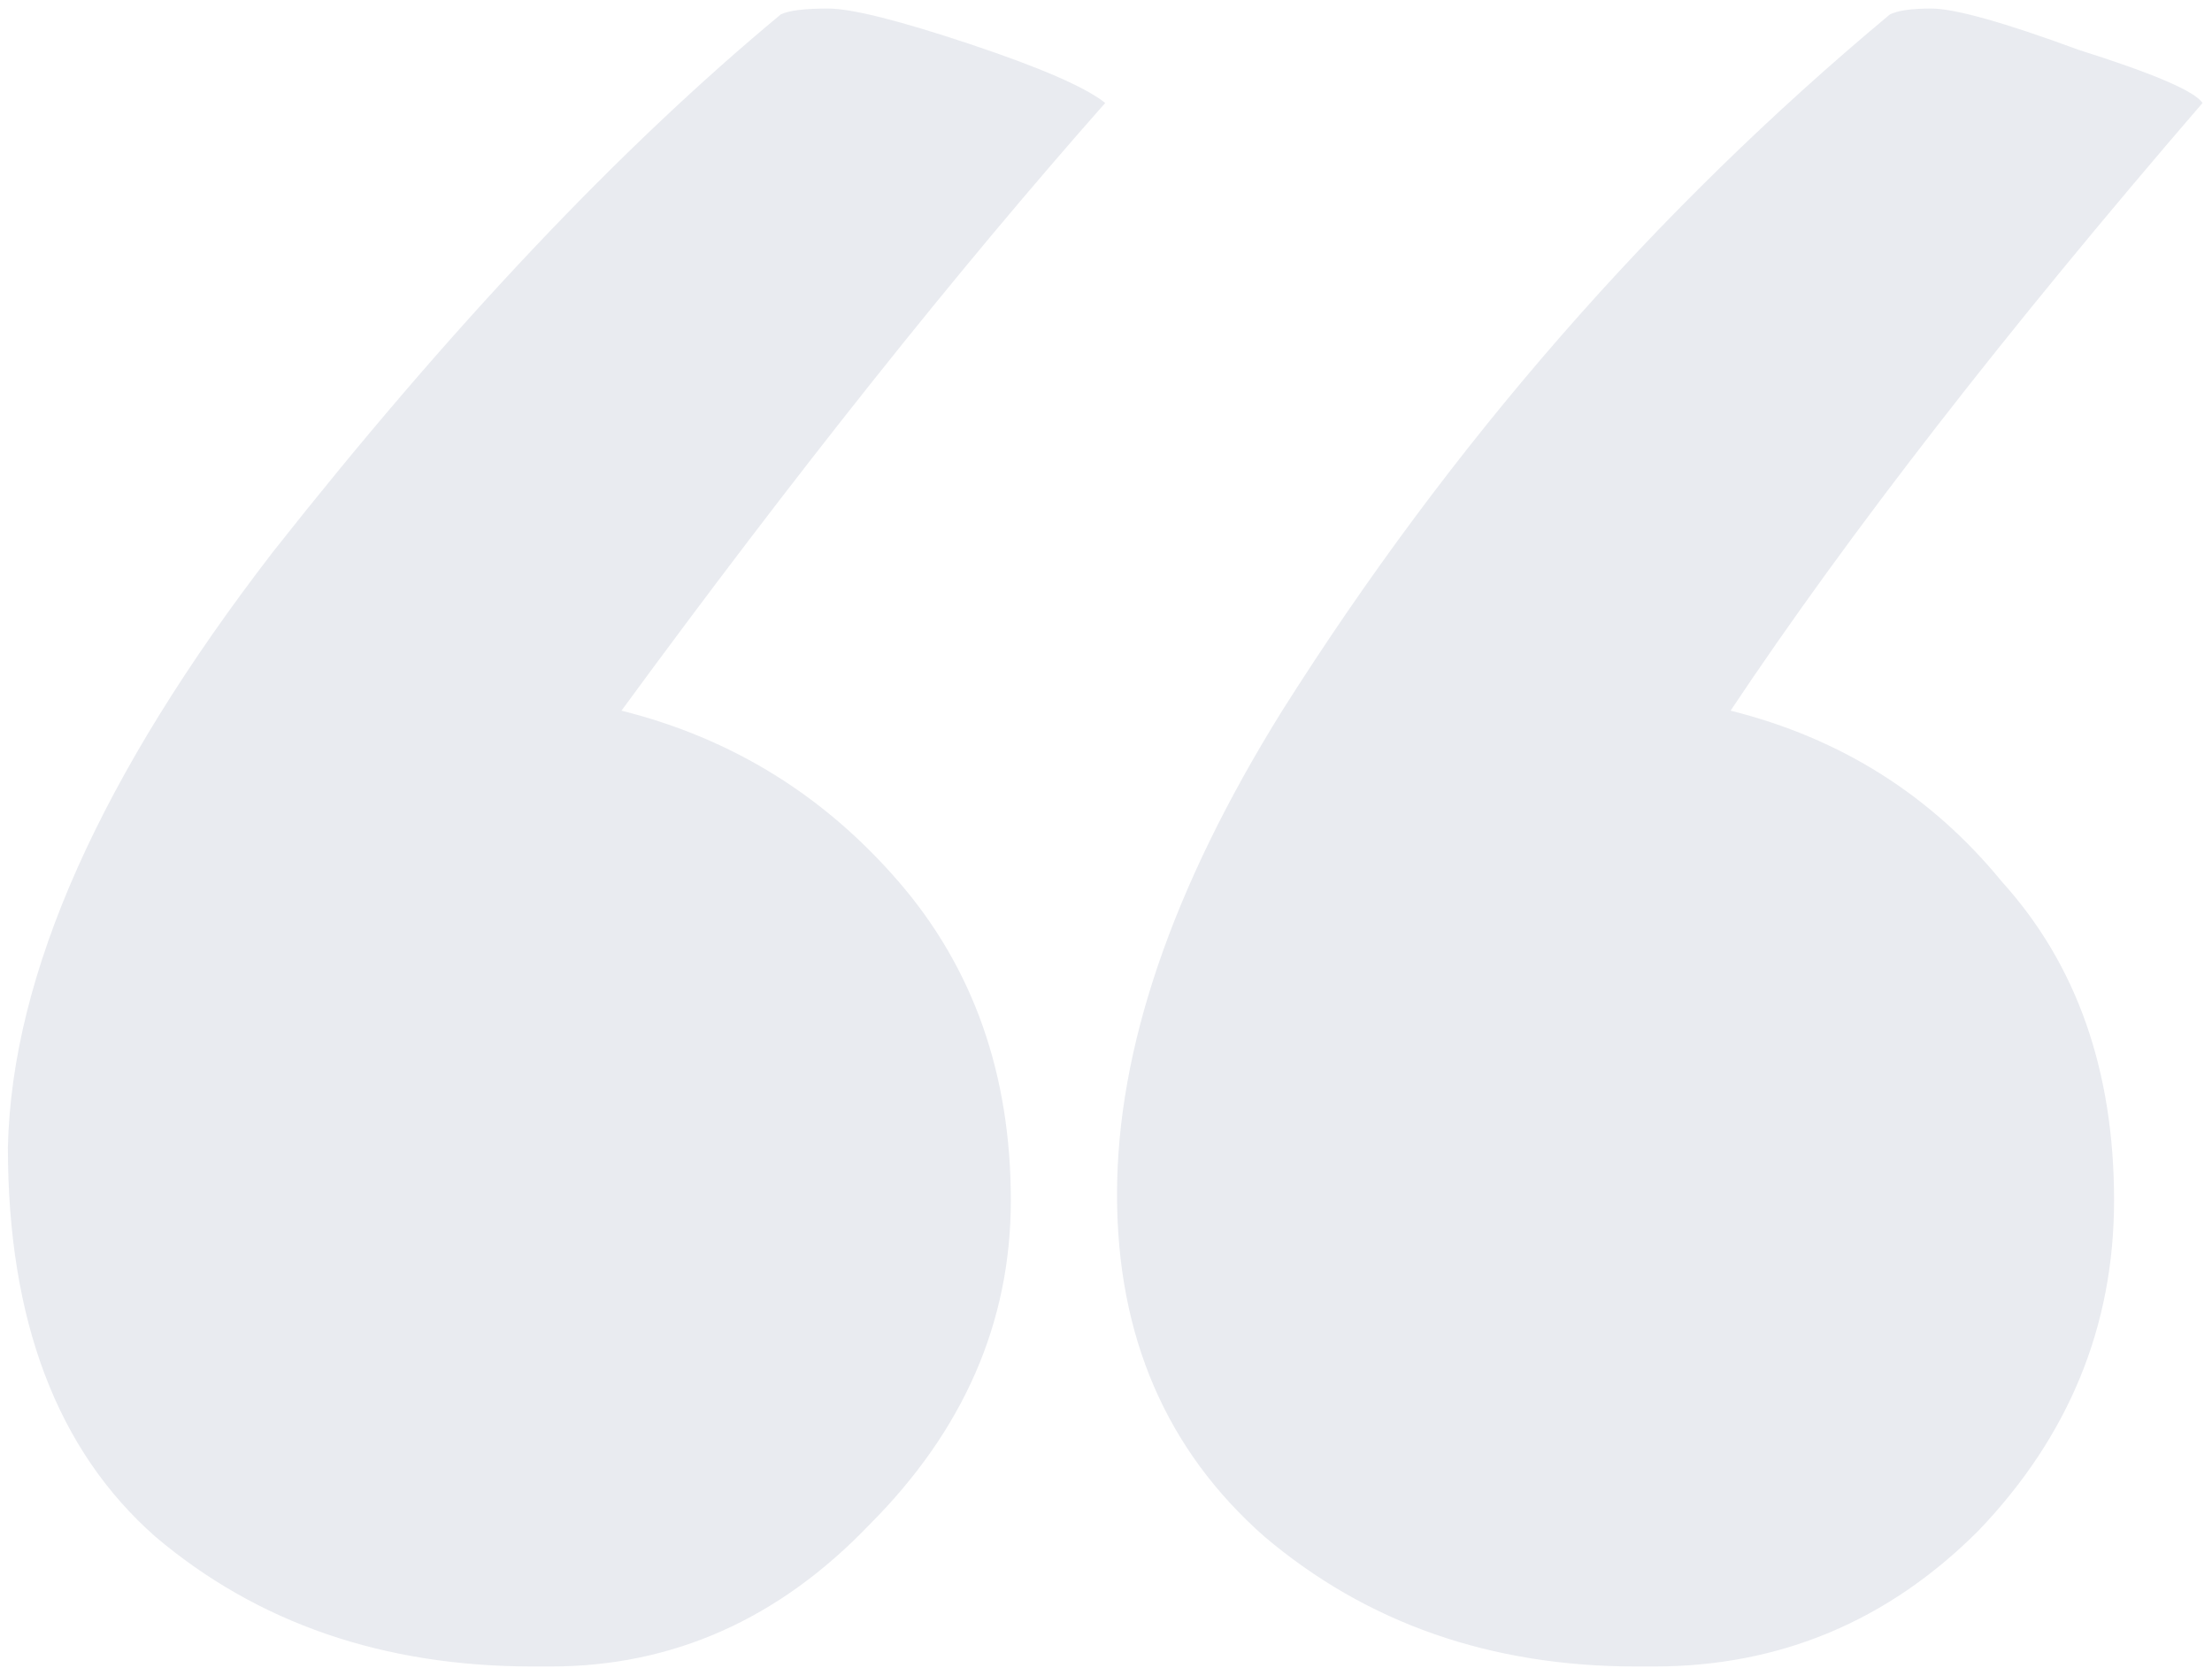 <svg width="130" height="98" viewBox="0 0 130 98" fill="none" xmlns="http://www.w3.org/2000/svg">
<path d="M45.885 0.849C46.347 0.618 47.271 0.502 48.658 0.502C50.045 0.502 52.819 1.196 56.98 2.583C61.14 3.969 63.798 5.125 64.954 6.05C56.171 15.989 46.694 27.893 36.523 41.762C42.995 43.38 48.427 46.732 52.819 51.817C57.211 56.902 59.407 63.143 59.407 70.54C59.407 77.706 56.633 84.062 51.085 89.61C45.769 95.157 39.528 97.931 32.362 97.931C31.9 97.931 31.553 97.931 31.322 97.931C22.539 97.931 15.142 95.388 9.132 90.303C3.353 85.218 0.464 77.59 0.464 67.419C0.695 57.249 5.896 45.576 16.066 32.401C26.468 19.225 36.407 8.708 45.885 0.849ZM111.068 0.849C111.53 0.618 112.339 0.502 113.495 0.502C114.882 0.502 117.771 1.311 122.163 2.929C126.555 4.316 128.982 5.356 129.444 6.05C117.887 19.456 108.641 31.36 101.707 41.762C108.179 43.38 113.495 46.732 117.656 51.817C122.048 56.671 124.244 62.912 124.244 70.54C124.244 77.937 121.585 84.409 116.269 89.956C110.953 95.273 104.596 97.931 97.199 97.931C96.737 97.931 96.39 97.931 96.159 97.931C87.607 97.931 80.326 95.388 74.316 90.303C68.537 85.218 65.648 78.515 65.648 70.193C65.648 61.641 68.884 52.164 75.356 41.762C85.295 26.044 97.199 12.406 111.068 0.849Z" fill="#1F3965" fill-opacity="0.1"/>
</svg>
